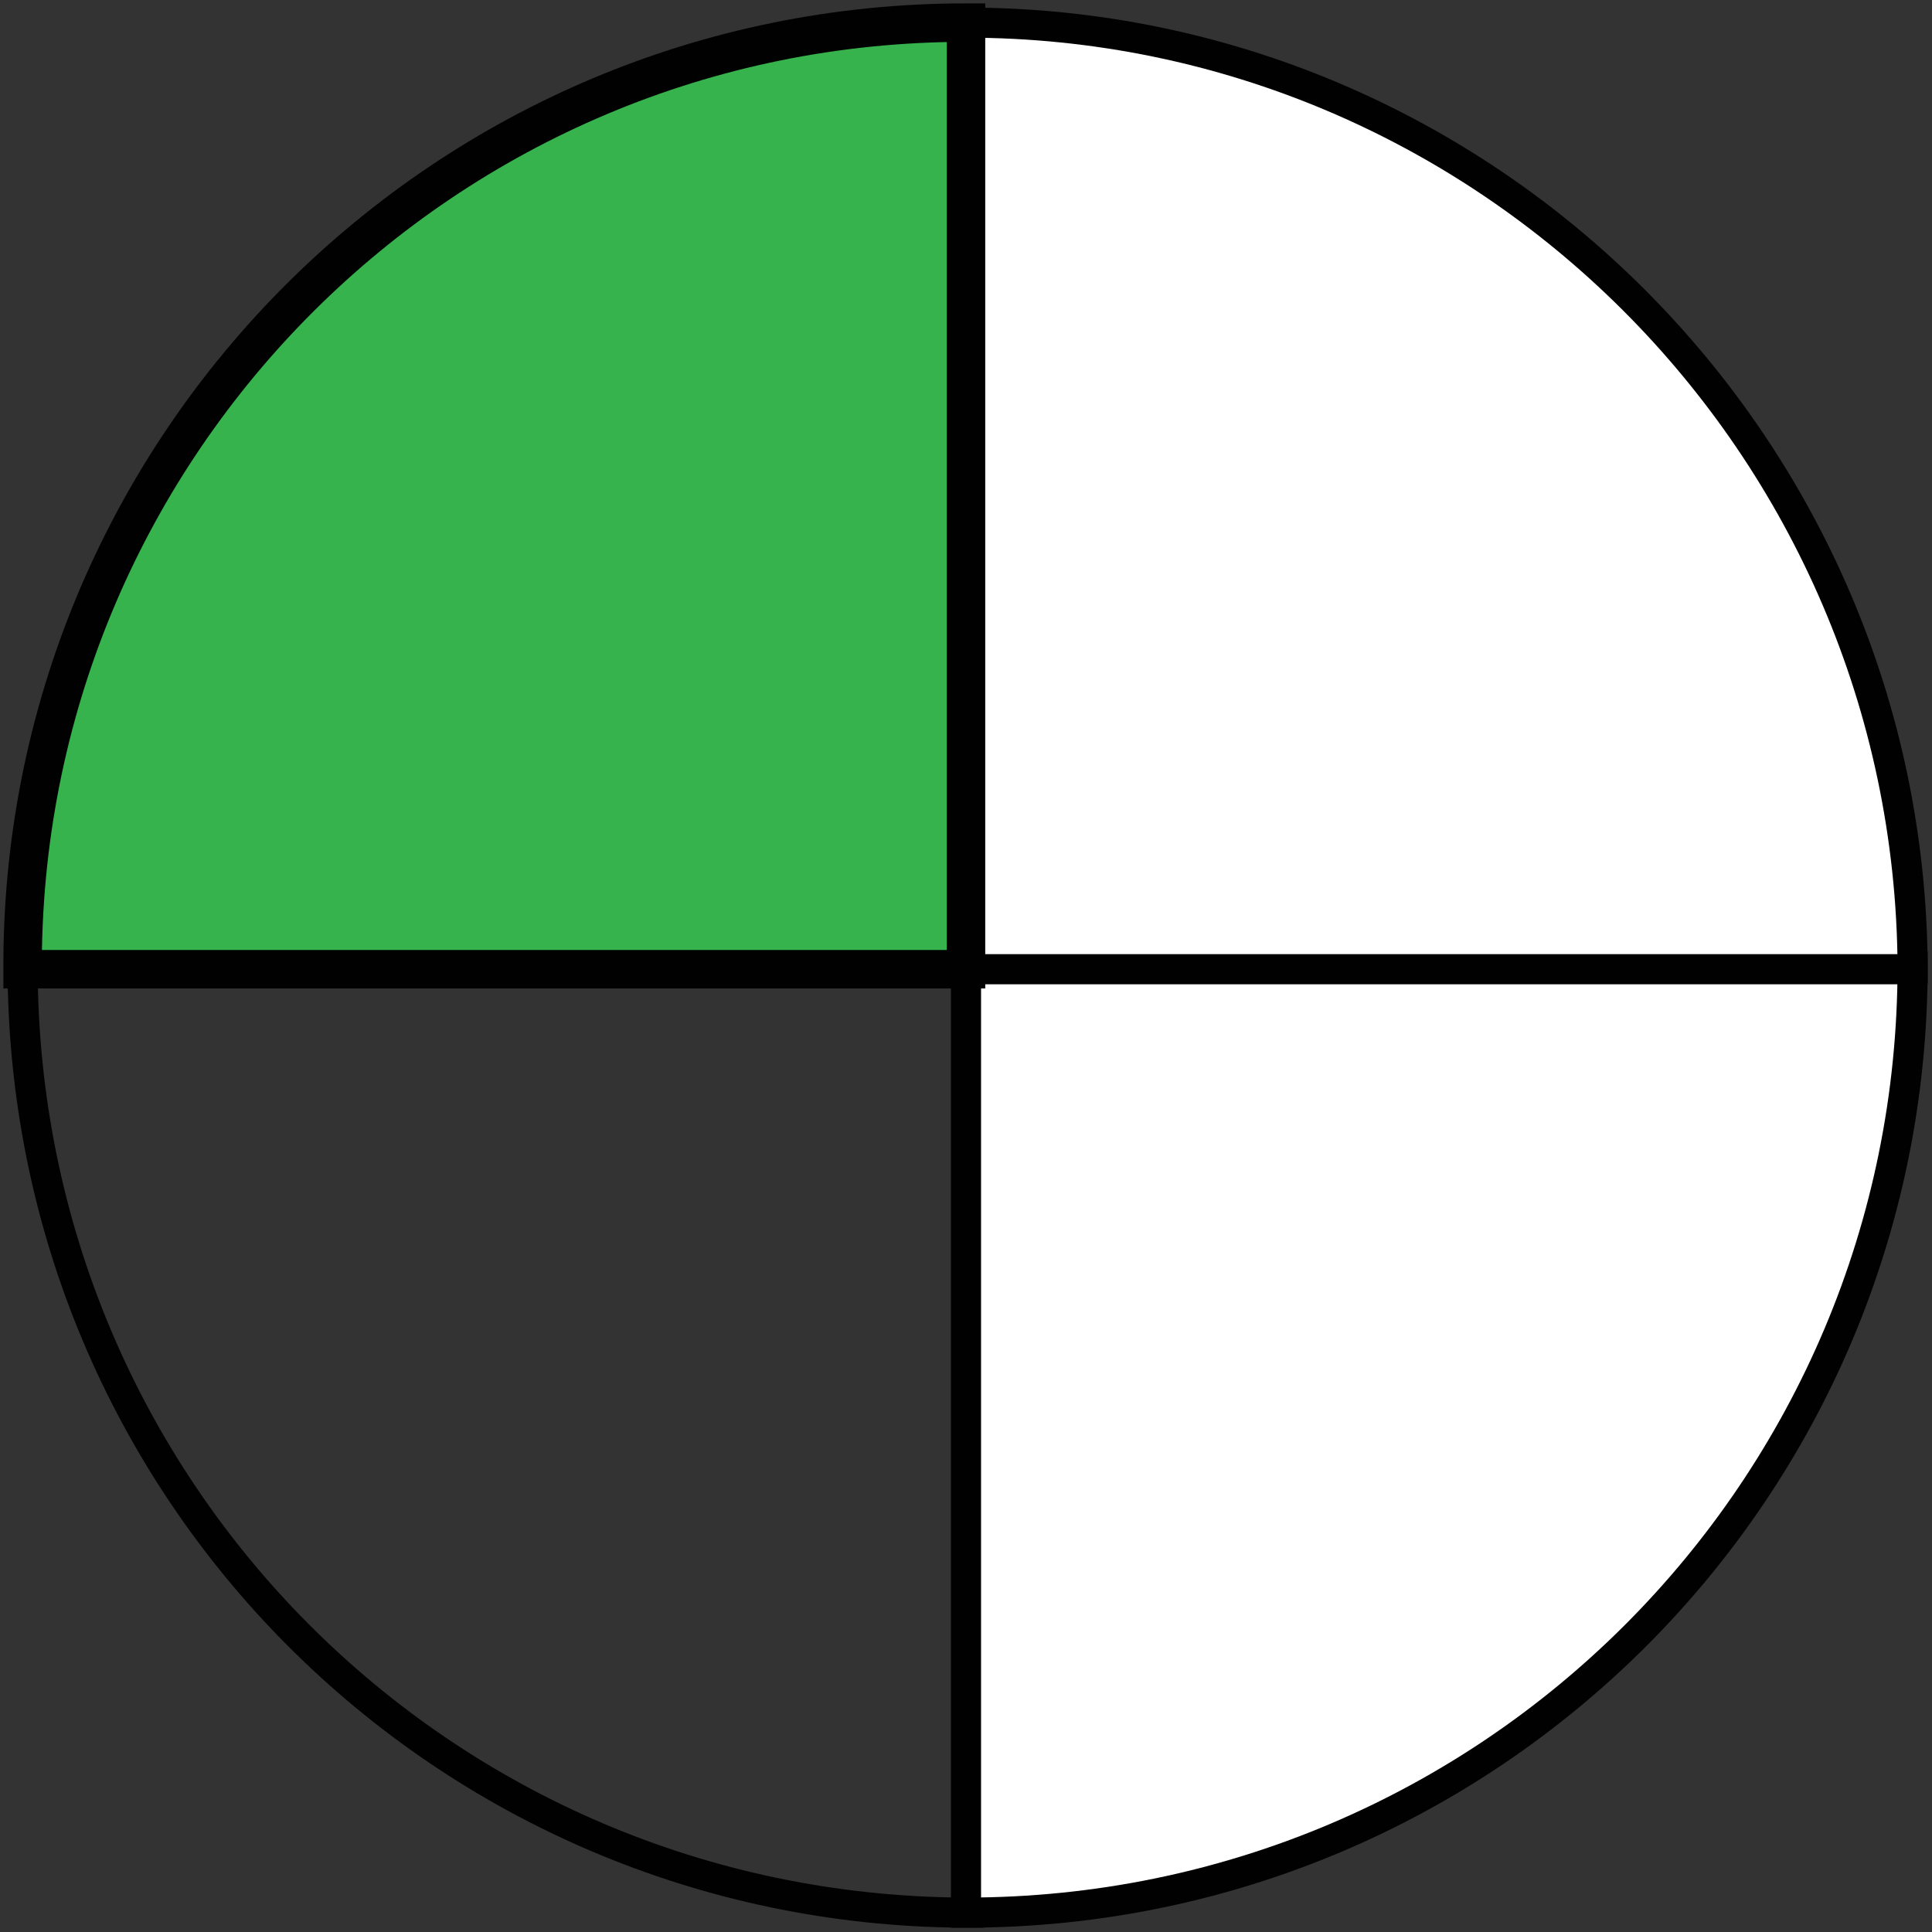 <?xml version="1.0" encoding="utf-8"?>
<!-- Generator: Adobe Illustrator 26.0.2, SVG Export Plug-In . SVG Version: 6.00 Build 0)  -->
<svg version="1.1" id="Lager_1" xmlns="http://www.w3.org/2000/svg" xmlns:xlink="http://www.w3.org/1999/xlink" x="0px" y="0px"
	 viewBox="0 0 59.8 59.8" style="enable-background:new 0 0 59.8 59.8;" xml:space="preserve">
<rect x="0" y="0" width="59.8" height="59.8" fill="#333333" stroke="none"/>
<style type="text/css">
	.st0{fill:none;stroke:#010101;stroke-width:0.932;stroke-miterlimit:22.93;}
	.st1{fill-rule:evenodd;clip-rule:evenodd;fill:#FFFFFF;stroke:#010101;stroke-width:0.932;stroke-miterlimit:22.93;}
	.st2{fill-rule:evenodd;clip-rule:evenodd;fill:#36B34C;stroke:#010101;stroke-width:1.191;stroke-miterlimit:22.93;}
</style>
<g>
	<path class="st0" d="M29.9,59.2h-0.1C13.7,59.1,0.7,46.1,0.7,29.9h29.3V59.2z"/>
	<path class="st1" d="M59.2,29.9c0,16.2-13.1,29.3-29.3,29.3c0,0,0,0,0,0V29.9H59.2z"/>
	<path class="st1" d="M29.9,0.7c16.1,0,29.2,13.1,29.3,29.2v0.1H29.9V0.7z"/>
	<path class="st2" d="M0.7,29.9v-0.2C0.8,13.7,13.8,0.7,29.9,0.7h0v29.3H0.7z"/>
</g>
</svg>
